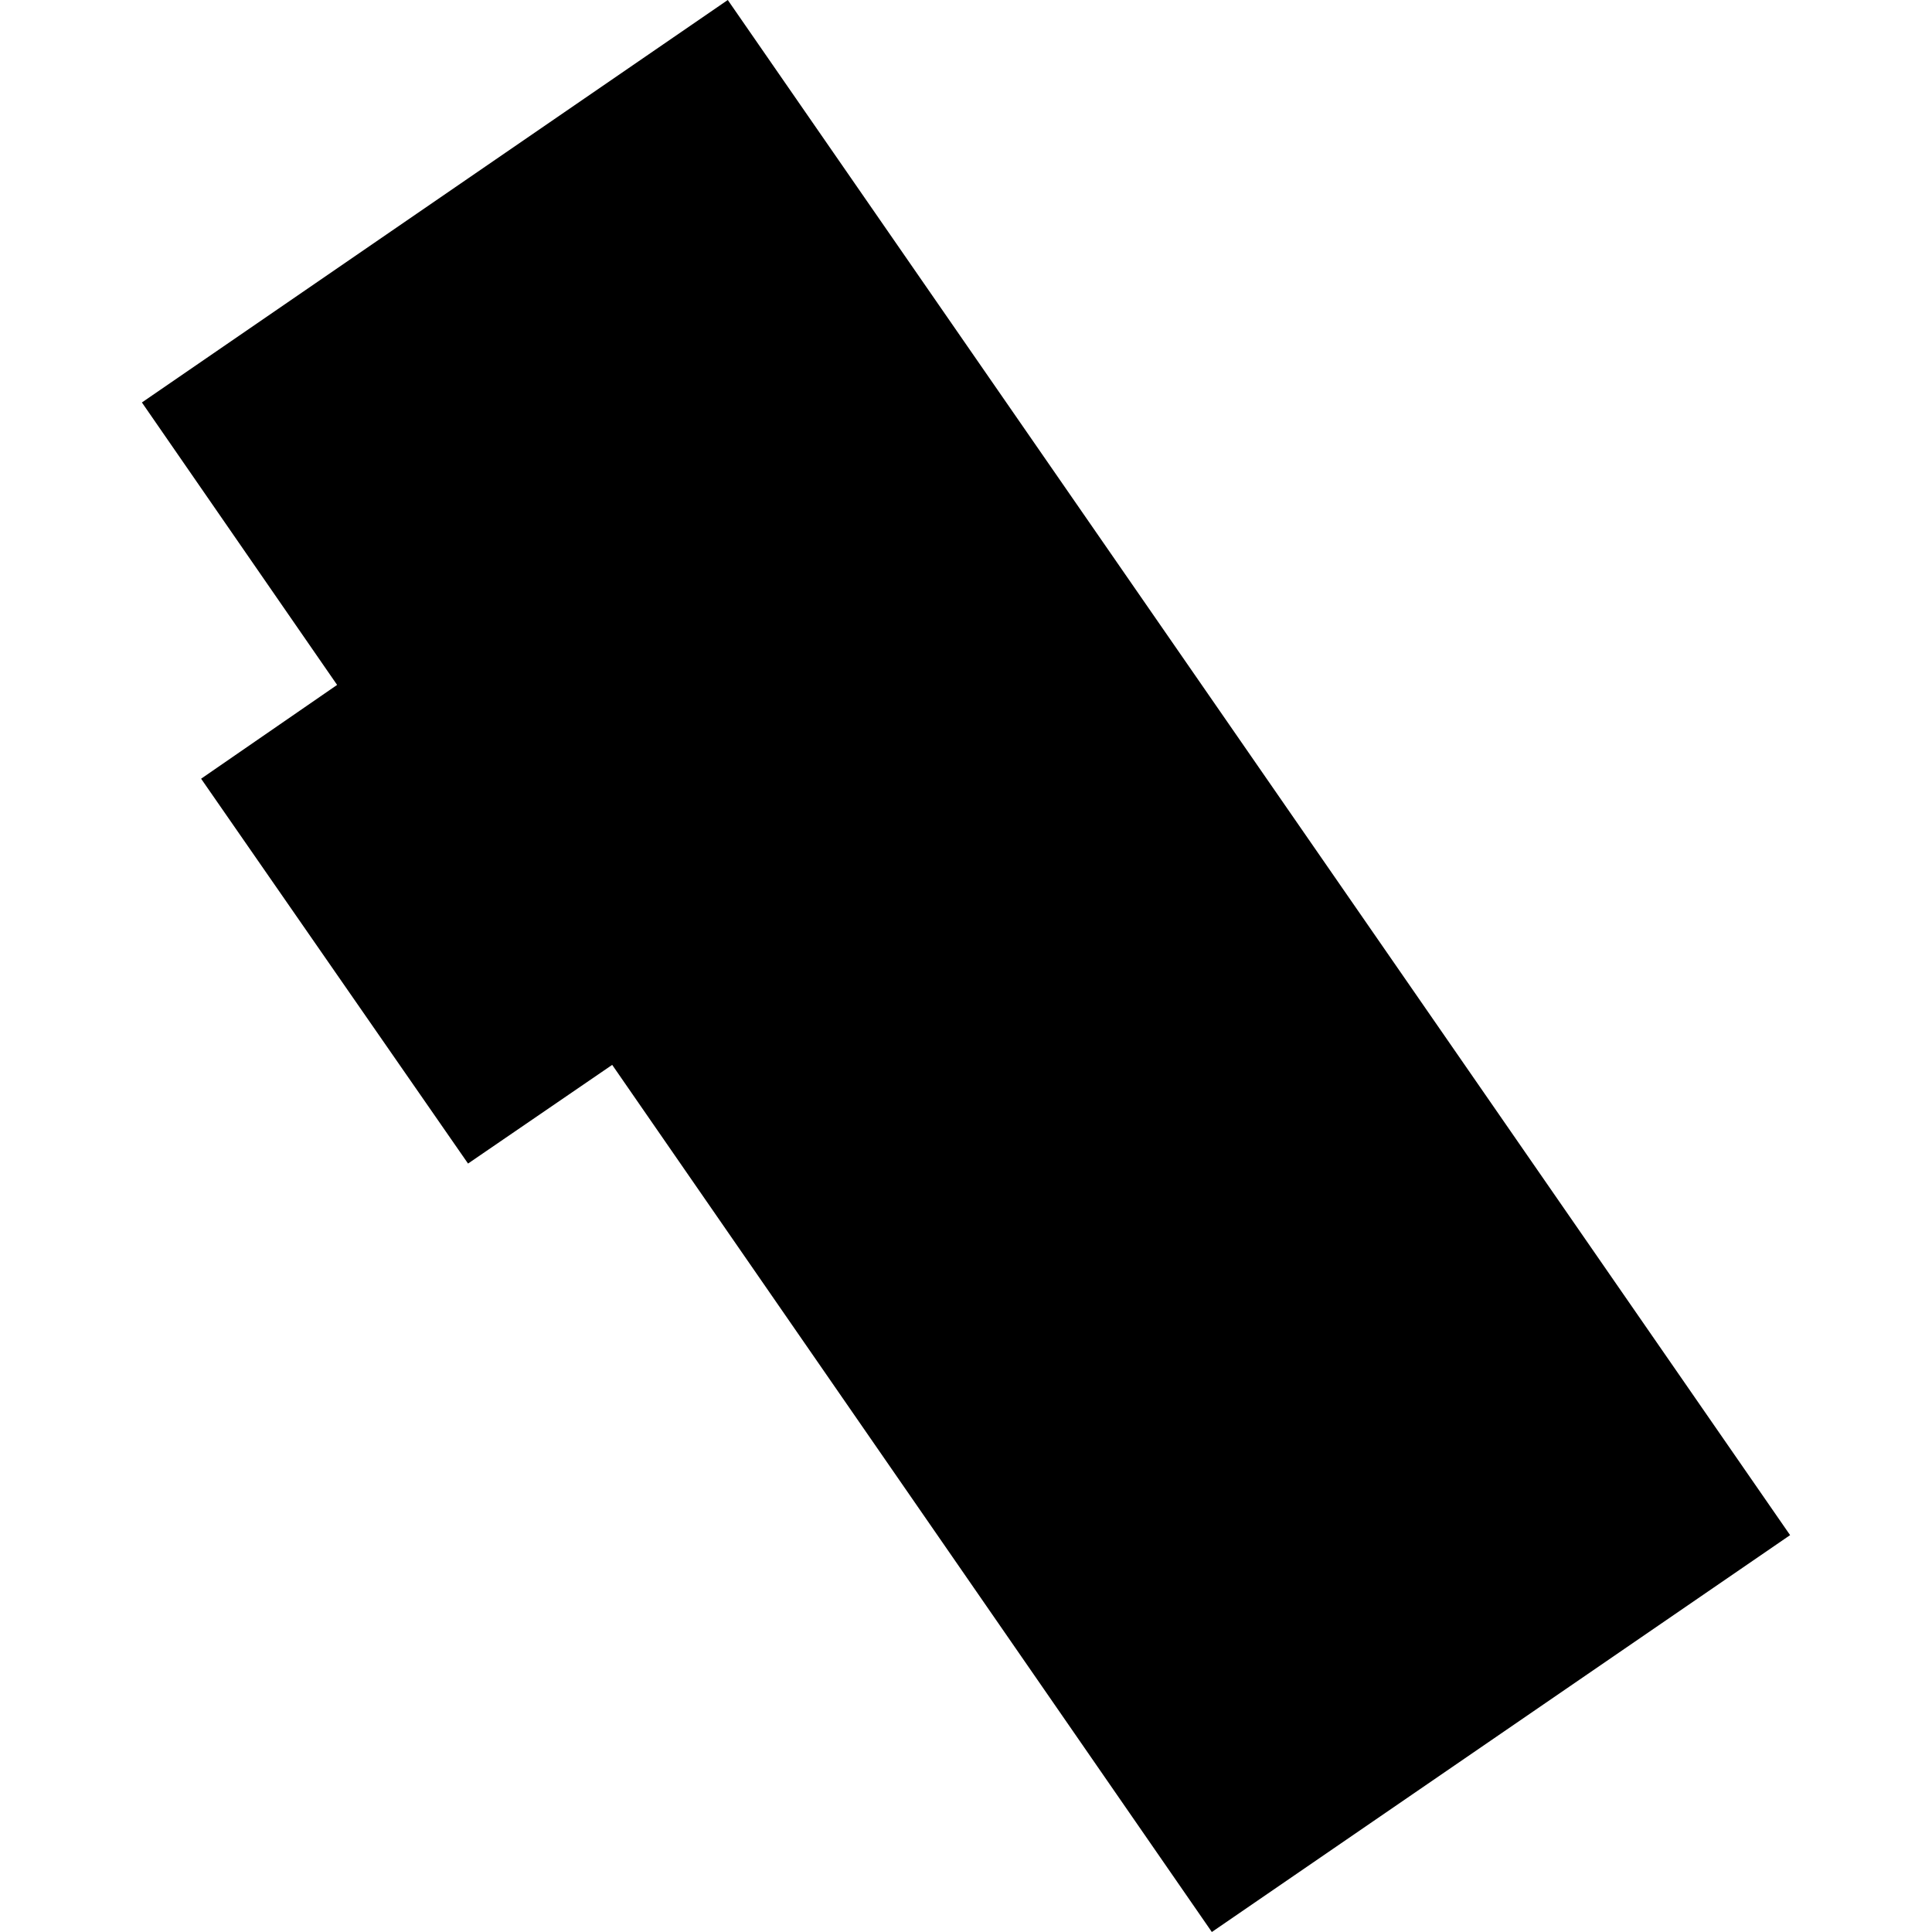 <?xml version="1.0" encoding="utf-8" standalone="no"?>
<!DOCTYPE svg PUBLIC "-//W3C//DTD SVG 1.1//EN"
  "http://www.w3.org/Graphics/SVG/1.1/DTD/svg11.dtd">
<!-- Created with matplotlib (https://matplotlib.org/) -->
<svg height="288pt" version="1.1" viewBox="0 0 288 288" width="288pt" xmlns="http://www.w3.org/2000/svg" xmlns:xlink="http://www.w3.org/1999/xlink">
 <defs>
  <style type="text/css">
*{stroke-linecap:butt;stroke-linejoin:round;}
  </style>
 </defs>
 <g id="figure_1">
  <g id="patch_1">
   <path d="M 0 288 
L 288 288 
L 288 0 
L 0 0 
z
" style="fill:none;opacity:0;"/>
  </g>
  <g id="axes_1">
   <g id="PatchCollection_1">
    <path clip-path="url(#pf737b6c105)" d="M 108.489 -0 
L 266.847 228.84 
L 180.647 288 
L 91.259 158.738 
L 69.77 173.45 
L 49.835 144.713 
L 29.979 116.081 
L 50.252 102.099 
L 21.153 59.995 
L 108.489 -0 
"/>
   </g>
  </g>
 </g>
 <defs>
  <clipPath id="pf737b6c105">
   <rect height="288" width="245.693" x="21.153" y="0"/>
  </clipPath>
 </defs>
</svg>
